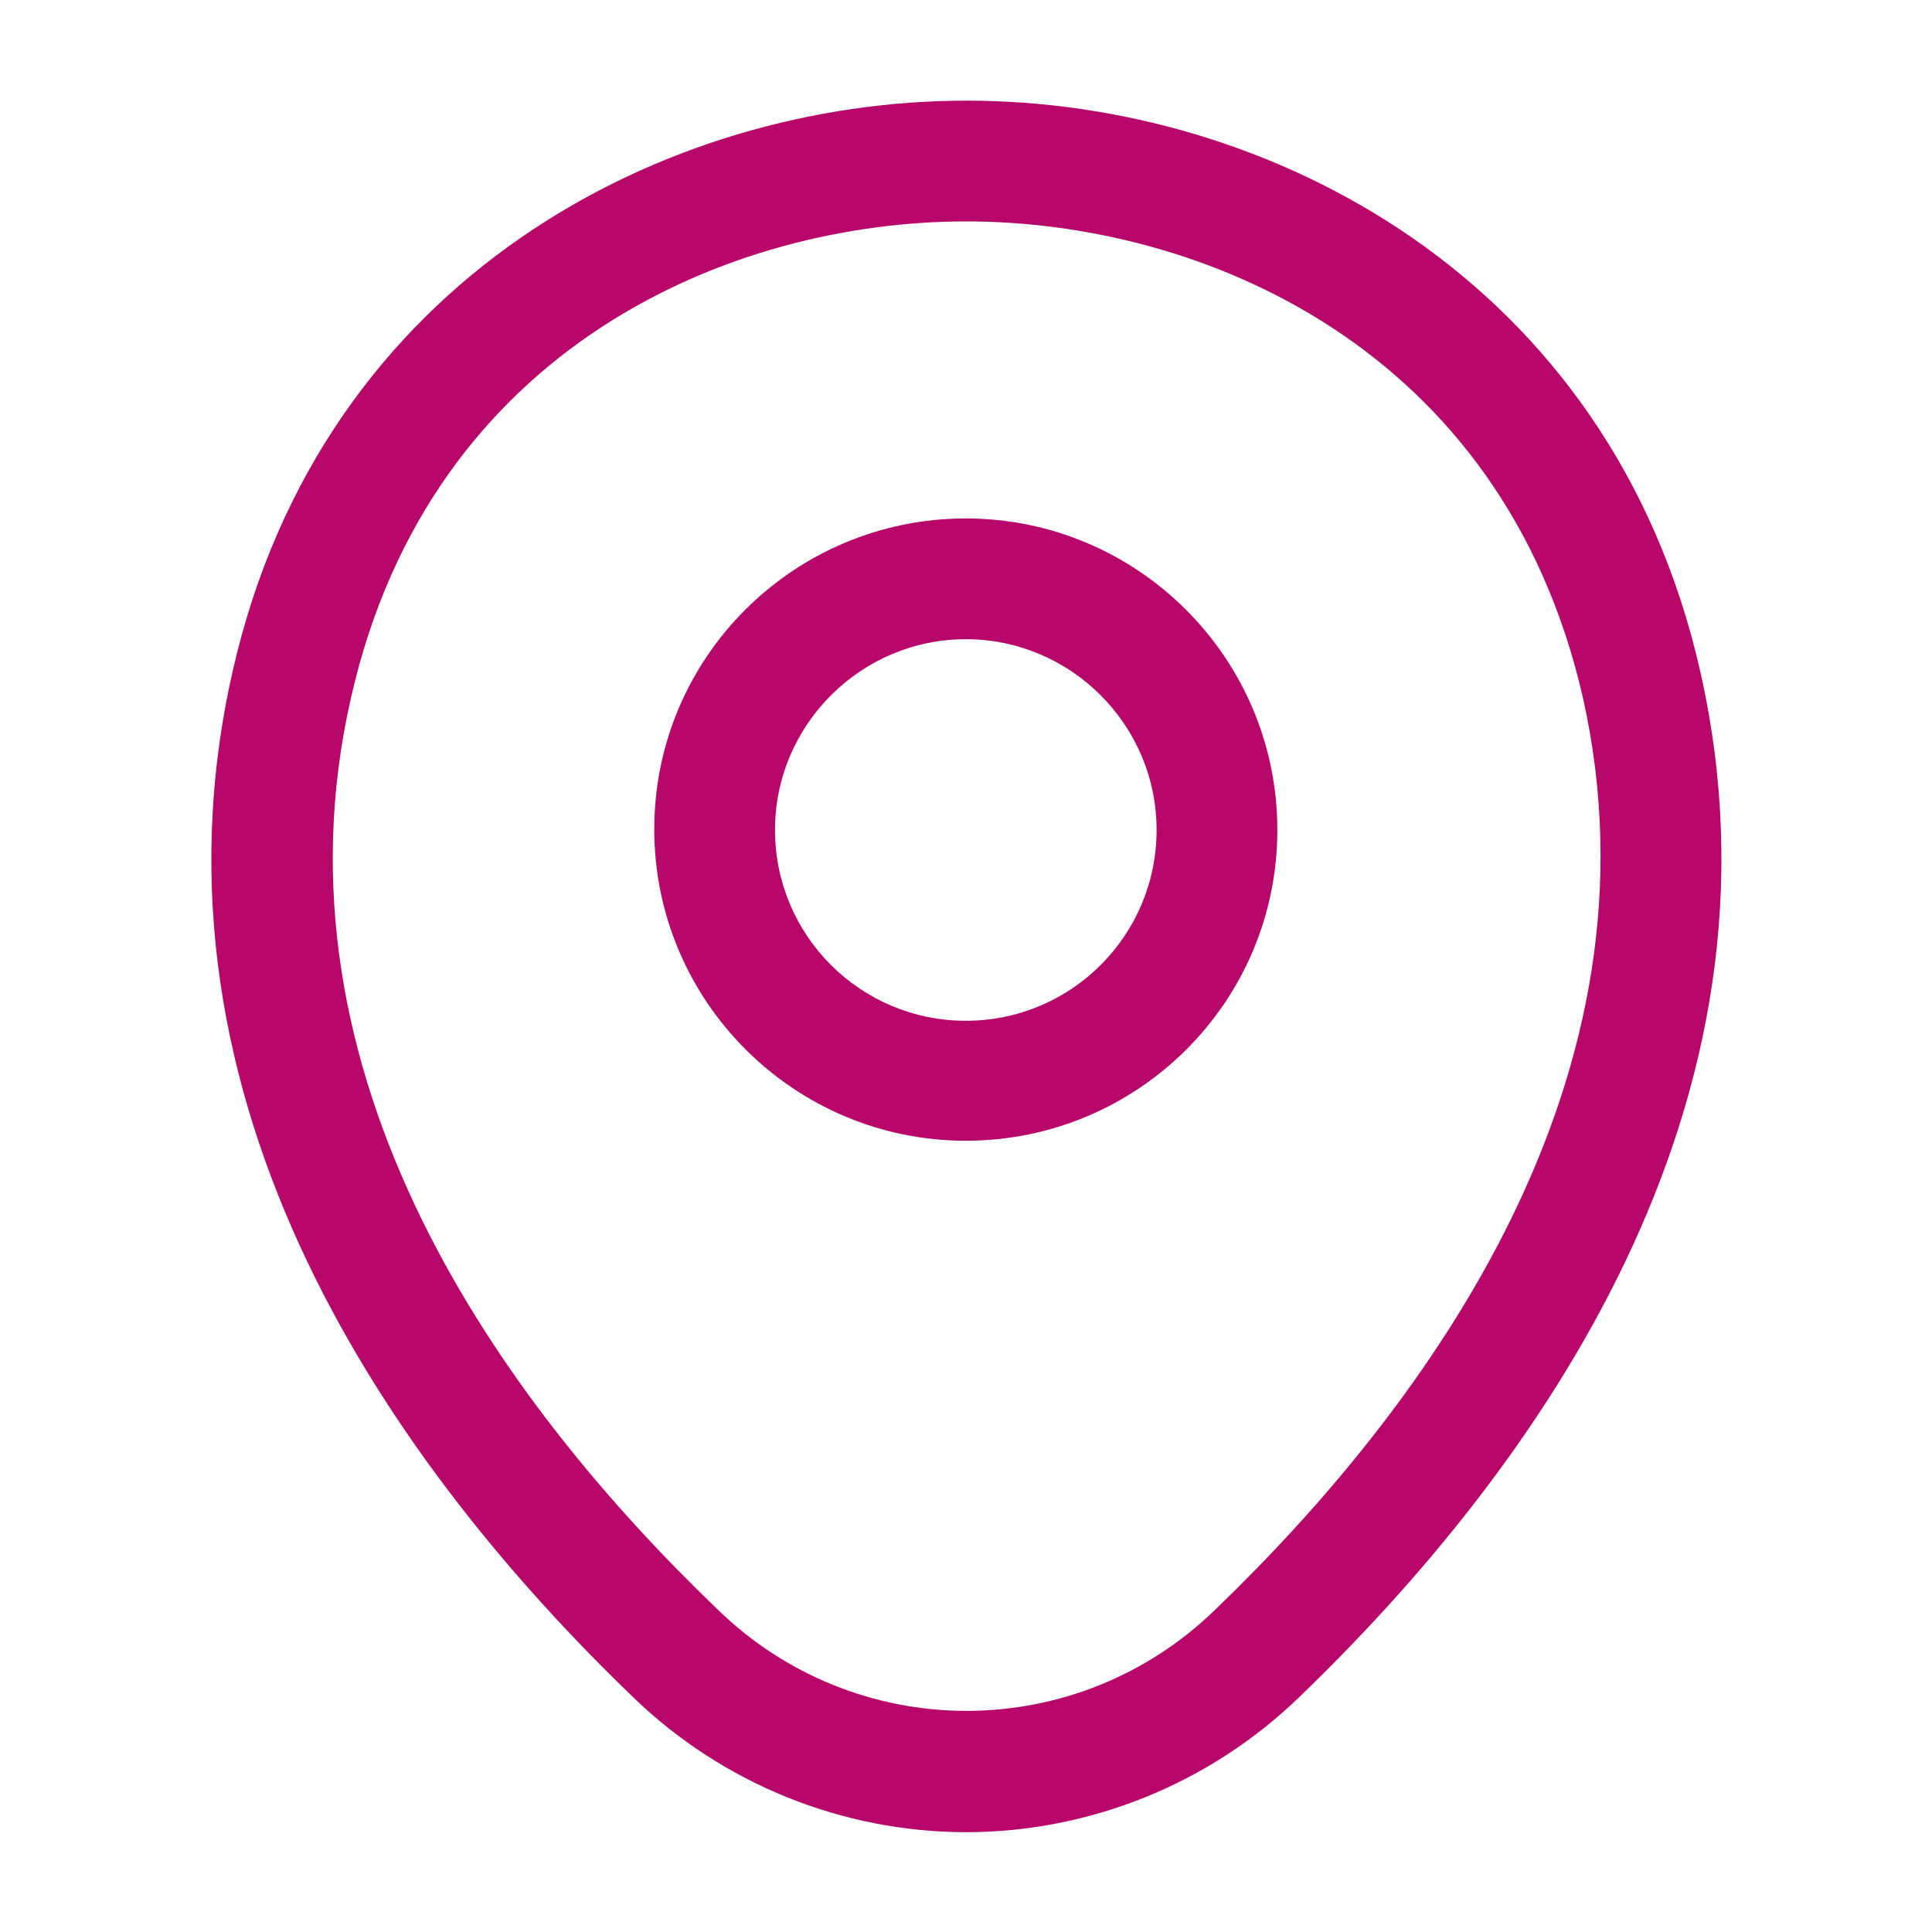 <svg width="20" height="20" viewBox="0 0 20 20" fill="none" xmlns="http://www.w3.org/2000/svg">
<g id="Iconsax/Outline/location">
<path id="Vector" d="M9.998 11.809C8.223 11.809 6.773 10.367 6.773 8.584C6.773 6.801 8.223 5.367 9.998 5.367C11.773 5.367 13.223 6.809 13.223 8.592C13.223 10.376 11.773 11.809 9.998 11.809ZM9.998 6.617C8.915 6.617 8.023 7.501 8.023 8.592C8.023 9.684 8.907 10.567 9.998 10.567C11.09 10.567 11.973 9.684 11.973 8.592C11.973 7.501 11.082 6.617 9.998 6.617Z" fill="#B7076B"/>
<path id="Vector_2" d="M10.001 18.967C8.718 18.965 7.484 18.466 6.56 17.575C4.101 15.209 1.385 11.434 2.41 6.942C3.335 2.867 6.893 1.042 10.001 1.042H10.01C13.118 1.042 16.676 2.867 17.601 6.95C18.618 11.442 15.901 15.209 13.443 17.575C12.518 18.466 11.285 18.965 10.001 18.967ZM10.001 2.292C7.576 2.292 4.46 3.584 3.635 7.217C2.735 11.142 5.201 14.525 7.435 16.667C8.123 17.336 9.045 17.711 10.005 17.711C10.966 17.711 11.888 17.336 12.576 16.667C14.801 14.525 17.268 11.142 16.385 7.217C15.551 3.584 12.426 2.292 10.001 2.292Z" fill="#B7076B"/>
</g>
</svg>
